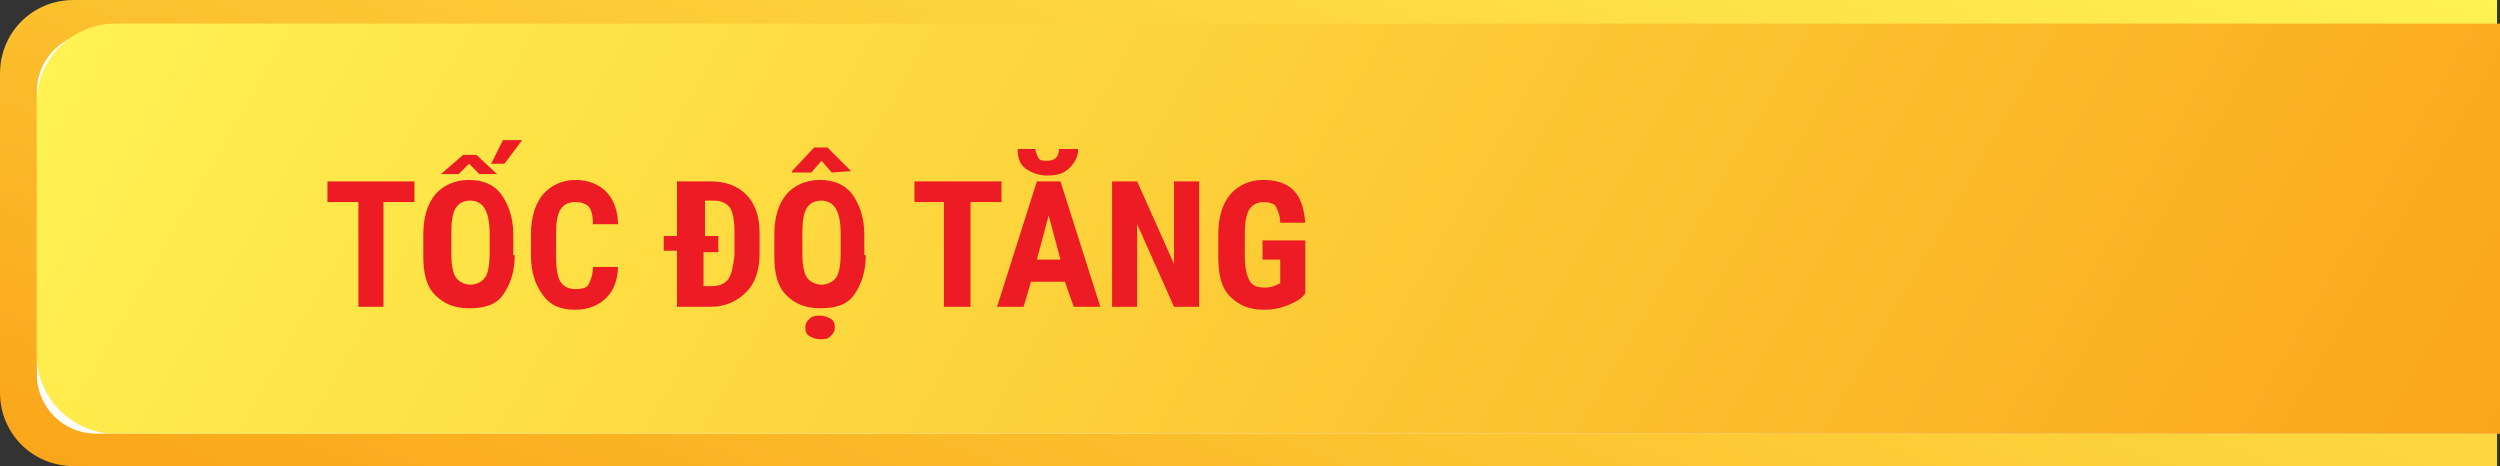 <?xml version="1.0" encoding="utf-8"?>
<!-- Generator: Adobe Illustrator 26.3.1, SVG Export Plug-In . SVG Version: 6.00 Build 0)  -->
<svg version="1.1" id="Layer_1" xmlns="http://www.w3.org/2000/svg" xmlns:xlink="http://www.w3.org/1999/xlink" x="0px" y="0px"
	 viewBox="0 0 169.5 31.6" style="enable-background:new 0 0 169.5 31.6;" xml:space="preserve">
<rect x="0" y="0" width="169.5" height="31.6" fill="#333333" stroke="none"/>
<style type="text/css">
	.st0{fill:url(#SVGID_1_);}
	.st1{fill:url(#SVGID_00000034802153829226311980000012483785160336276159_);}
	.st2{fill:url(#SVGID_00000033331958440463387990000011760018732144677284_);}
	.st3{fill:#ED1C24;}
</style>
<g>
	<g>
		<g>
			
				<linearGradient id="SVGID_1_" gradientUnits="userSpaceOnUse" x1="70.795" y1="-21.869" x2="100.269" y2="59.111" gradientTransform="matrix(1 0 0 -1 0 34)">
				<stop  offset="0" style="stop-color:#FAA61A"/>
				<stop  offset="0.207" style="stop-color:#FBB626"/>
				<stop  offset="1" style="stop-color:#FFF251"/>
			</linearGradient>
			<path class="st0" d="M169.3,31.6H5c-2.8,0-5-2.2-5-5V5c0-2.8,2.2-5,5-5h164.3V31.6z"/>
		</g>
		
			<linearGradient id="SVGID_00000011749293756205961250000012884384183471625112_" gradientUnits="userSpaceOnUse" x1="154.912" y1="-20.724" x2="19.147" y2="57.66" gradientTransform="matrix(1 0 0 -1 0 34)">
			<stop  offset="0" style="stop-color:#CFCFCF"/>
			<stop  offset="0.123" style="stop-color:#DADADA"/>
			<stop  offset="0.421" style="stop-color:#EEEEEE"/>
			<stop  offset="0.716" style="stop-color:#FBFBFB"/>
			<stop  offset="1" style="stop-color:#FFFFFF"/>
		</linearGradient>
		<path style="fill:url(#SVGID_00000011749293756205961250000012884384183471625112_);" d="M169.5,29.4H6.5c-2.2,0-4-1.8-4-4V6.2
			c0-2.2,1.8-4,4-4h163L169.5,29.4L169.5,29.4z"/>
	</g>
	
		<linearGradient id="SVGID_00000048488147895786332910000004562065925300009388_" gradientUnits="userSpaceOnUse" x1="155.161" y1="-20.276" x2="19.535" y2="58.028" gradientTransform="matrix(1 0 0 -1 0 34)">
		<stop  offset="0" style="stop-color:#FAA61A"/>
		<stop  offset="0.207" style="stop-color:#FBB626"/>
		<stop  offset="1" style="stop-color:#FFF251"/>
	</linearGradient>
	<path style="fill:url(#SVGID_00000048488147895786332910000004562065925300009388_);" d="M169.5,29.4H7.8c-2.9,0-5.3-2.4-5.3-5.3
		V6.9c0-2.9,2.4-5.3,5.3-5.3h161.7V29.4z"/>
	<g>
		<path class="st3" d="M28.1,13.7H26v7.1h-1.7v-7.1h-2.1v-1.4h5.9V13.7z"/>
		<path class="st3" d="M34.9,17.3c0,1.1-0.3,2-0.8,2.7s-1.3,0.9-2.3,0.9c-1,0-1.7-0.3-2.3-0.9s-0.8-1.5-0.8-2.6v-1.5
			c0-1.2,0.3-2.1,0.8-2.7s1.3-1,2.3-1c0.9,0,1.7,0.3,2.2,1s0.8,1.6,0.8,2.7V17.3z M31.4,10.5h0.9l1.4,1.3l-1.2,0l-0.7-0.7l-0.7,0.7
			l-1.2,0L31.4,10.5z M33.2,15.9c0-0.8-0.1-1.3-0.3-1.7s-0.6-0.6-1-0.6c-0.5,0-0.8,0.2-1,0.5s-0.3,0.9-0.3,1.6v1.5
			c0,0.7,0.1,1.3,0.3,1.6s0.6,0.5,1,0.5c0.4,0,0.8-0.2,1-0.5s0.3-0.9,0.3-1.6V15.9z M34.1,9.5h1.3l-1.2,1.6h-0.9L34.1,9.5z"/>
		<path class="st3" d="M41.9,18c0,1-0.3,1.7-0.8,2.2s-1.2,0.8-2.1,0.8c-1,0-1.7-0.3-2.2-1S36,18.5,36,17.3v-1.4
			c0-1.2,0.3-2.1,0.8-2.7s1.3-1,2.2-1c0.9,0,1.6,0.3,2.1,0.8s0.8,1.3,0.8,2.2h-1.7c0-0.6-0.1-1-0.3-1.2s-0.5-0.3-0.9-0.3
			c-0.5,0-0.8,0.2-1,0.5s-0.3,0.9-0.3,1.6v1.6c0,0.8,0.1,1.4,0.3,1.7s0.5,0.5,1,0.5c0.5,0,0.8-0.1,0.9-0.3s0.3-0.6,0.3-1.2H41.9z"/>
		<path class="st3" d="M45.9,20.8v-3.8H45V16h0.9v-3.7h2.3c1,0,1.8,0.3,2.4,0.9s0.9,1.5,0.9,2.6v1.4c0,1.1-0.3,2-0.9,2.6
			s-1.4,1-2.4,1H45.9z M48.6,17.1h-0.9v2.3h0.6c0.5,0,0.9-0.2,1.1-0.5s0.3-0.8,0.4-1.6v-1.5c0-0.8-0.1-1.4-0.3-1.7s-0.6-0.5-1.1-0.5
			h-0.6V16h0.9V17.1z"/>
		<path class="st3" d="M58.7,17.3c0,1.1-0.3,2-0.8,2.7s-1.3,0.9-2.3,0.9c-1,0-1.7-0.3-2.3-0.9s-0.8-1.5-0.8-2.6v-1.5
			c0-1.2,0.3-2.1,0.8-2.7s1.3-1,2.3-1c0.9,0,1.7,0.3,2.2,1s0.8,1.6,0.8,2.7V17.3z M57.7,11.6L57.7,11.6l-1.3,0.1l-0.7-0.8l-0.7,0.8
			l-1.3,0v-0.1l1.5-1.6h0.9L57.7,11.6z M57,15.9c0-0.8-0.1-1.3-0.3-1.7s-0.6-0.6-1-0.6c-0.5,0-0.8,0.2-1,0.5s-0.3,0.9-0.3,1.6v1.5
			c0,0.7,0.1,1.3,0.3,1.6s0.6,0.5,1,0.5c0.4,0,0.8-0.2,1-0.5s0.3-0.9,0.3-1.6V15.9z M55.6,21.4c0.3,0,0.5,0.1,0.7,0.2
			s0.3,0.3,0.3,0.6s-0.1,0.4-0.3,0.6S55.9,23,55.6,23c-0.3,0-0.5-0.1-0.7-0.2s-0.3-0.3-0.3-0.6s0.1-0.4,0.3-0.6S55.4,21.4,55.6,21.4
			z"/>
		<path class="st3" d="M67.9,13.7h-2.1v7.1H64v-7.1H62v-1.4h5.9V13.7z"/>
		<path class="st3" d="M72.2,19.1h-2.3l-0.5,1.7h-1.8l2.7-8.5h1.6l2.7,8.5h-1.8L72.2,19.1z M73.1,10.1c0,0.5-0.2,0.9-0.6,1.3
			s-0.9,0.5-1.5,0.5c-0.6,0-1.1-0.2-1.5-0.5S69,10.6,69,10.1h1.2c0,0.2,0.1,0.4,0.2,0.6s0.3,0.2,0.6,0.2c0.3,0,0.5-0.1,0.6-0.2
			s0.2-0.3,0.2-0.6H73.1z M70.3,17.6h1.6l-0.8-3L70.3,17.6z"/>
		<path class="st3" d="M81.3,20.8h-1.7l-2.5-5.6v5.6h-1.7v-8.5h1.7l2.5,5.6v-5.6h1.7V20.8z"/>
		<path class="st3" d="M88.5,19.9c-0.3,0.4-0.7,0.6-1.2,0.8s-1,0.3-1.6,0.3c-1,0-1.7-0.3-2.3-0.9s-0.8-1.5-0.8-2.7v-1.5
			c0-1.2,0.3-2.1,0.8-2.7s1.3-1,2.2-1c0.9,0,1.6,0.2,2.1,0.7s0.7,1.2,0.8,2.2h-1.7c0-0.5-0.2-0.9-0.3-1.1s-0.5-0.3-0.8-0.3
			c-0.5,0-0.8,0.2-1,0.5s-0.3,0.9-0.3,1.6v1.5c0,0.8,0.1,1.3,0.3,1.7s0.6,0.5,1.1,0.5c0.3,0,0.6-0.1,0.8-0.2l0.2-0.1v-1.6h-1.2v-1.3
			h2.9V19.9z"/>
	</g>
</g>
</svg>
